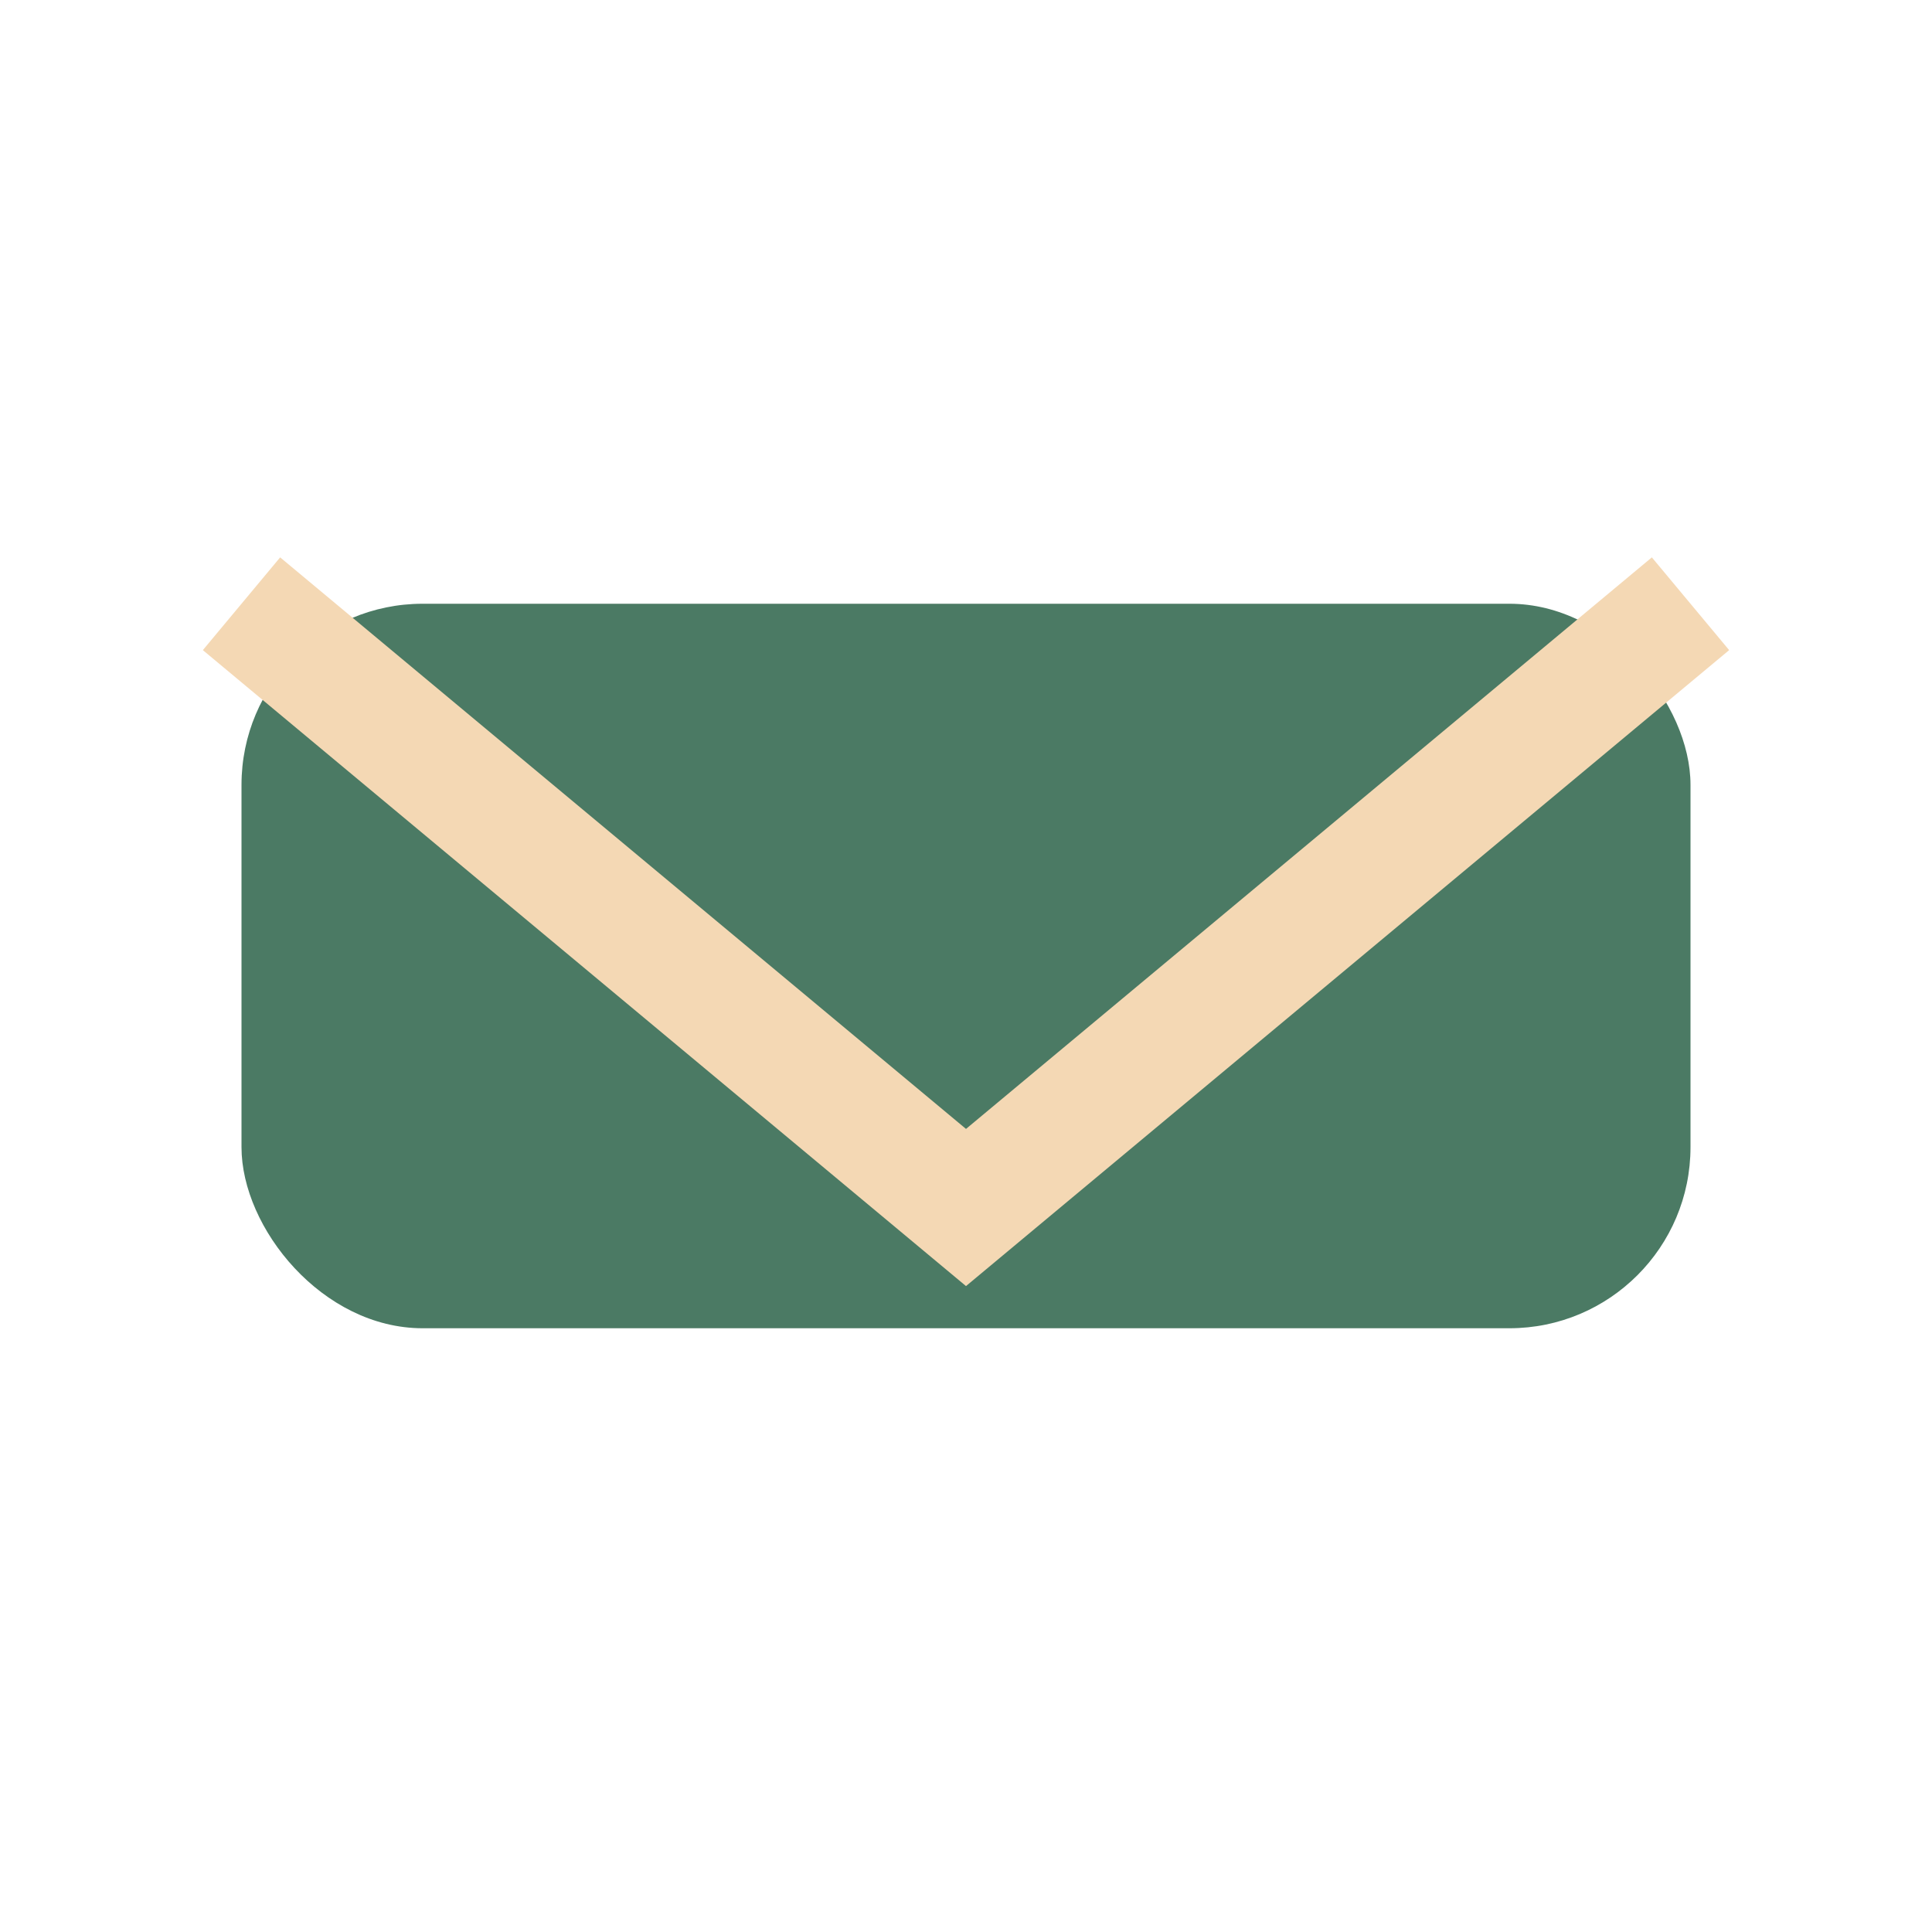 <?xml version="1.0" encoding="UTF-8"?>
<svg xmlns="http://www.w3.org/2000/svg" width="32" height="32" viewBox="0 0 32 32"><rect x="4" y="10" width="24" height="12" rx="3" fill="#4B7A64"/><polyline points="4,10 16,20 28,10" fill="none" stroke="#F4D8B4" stroke-width="2"/></svg>